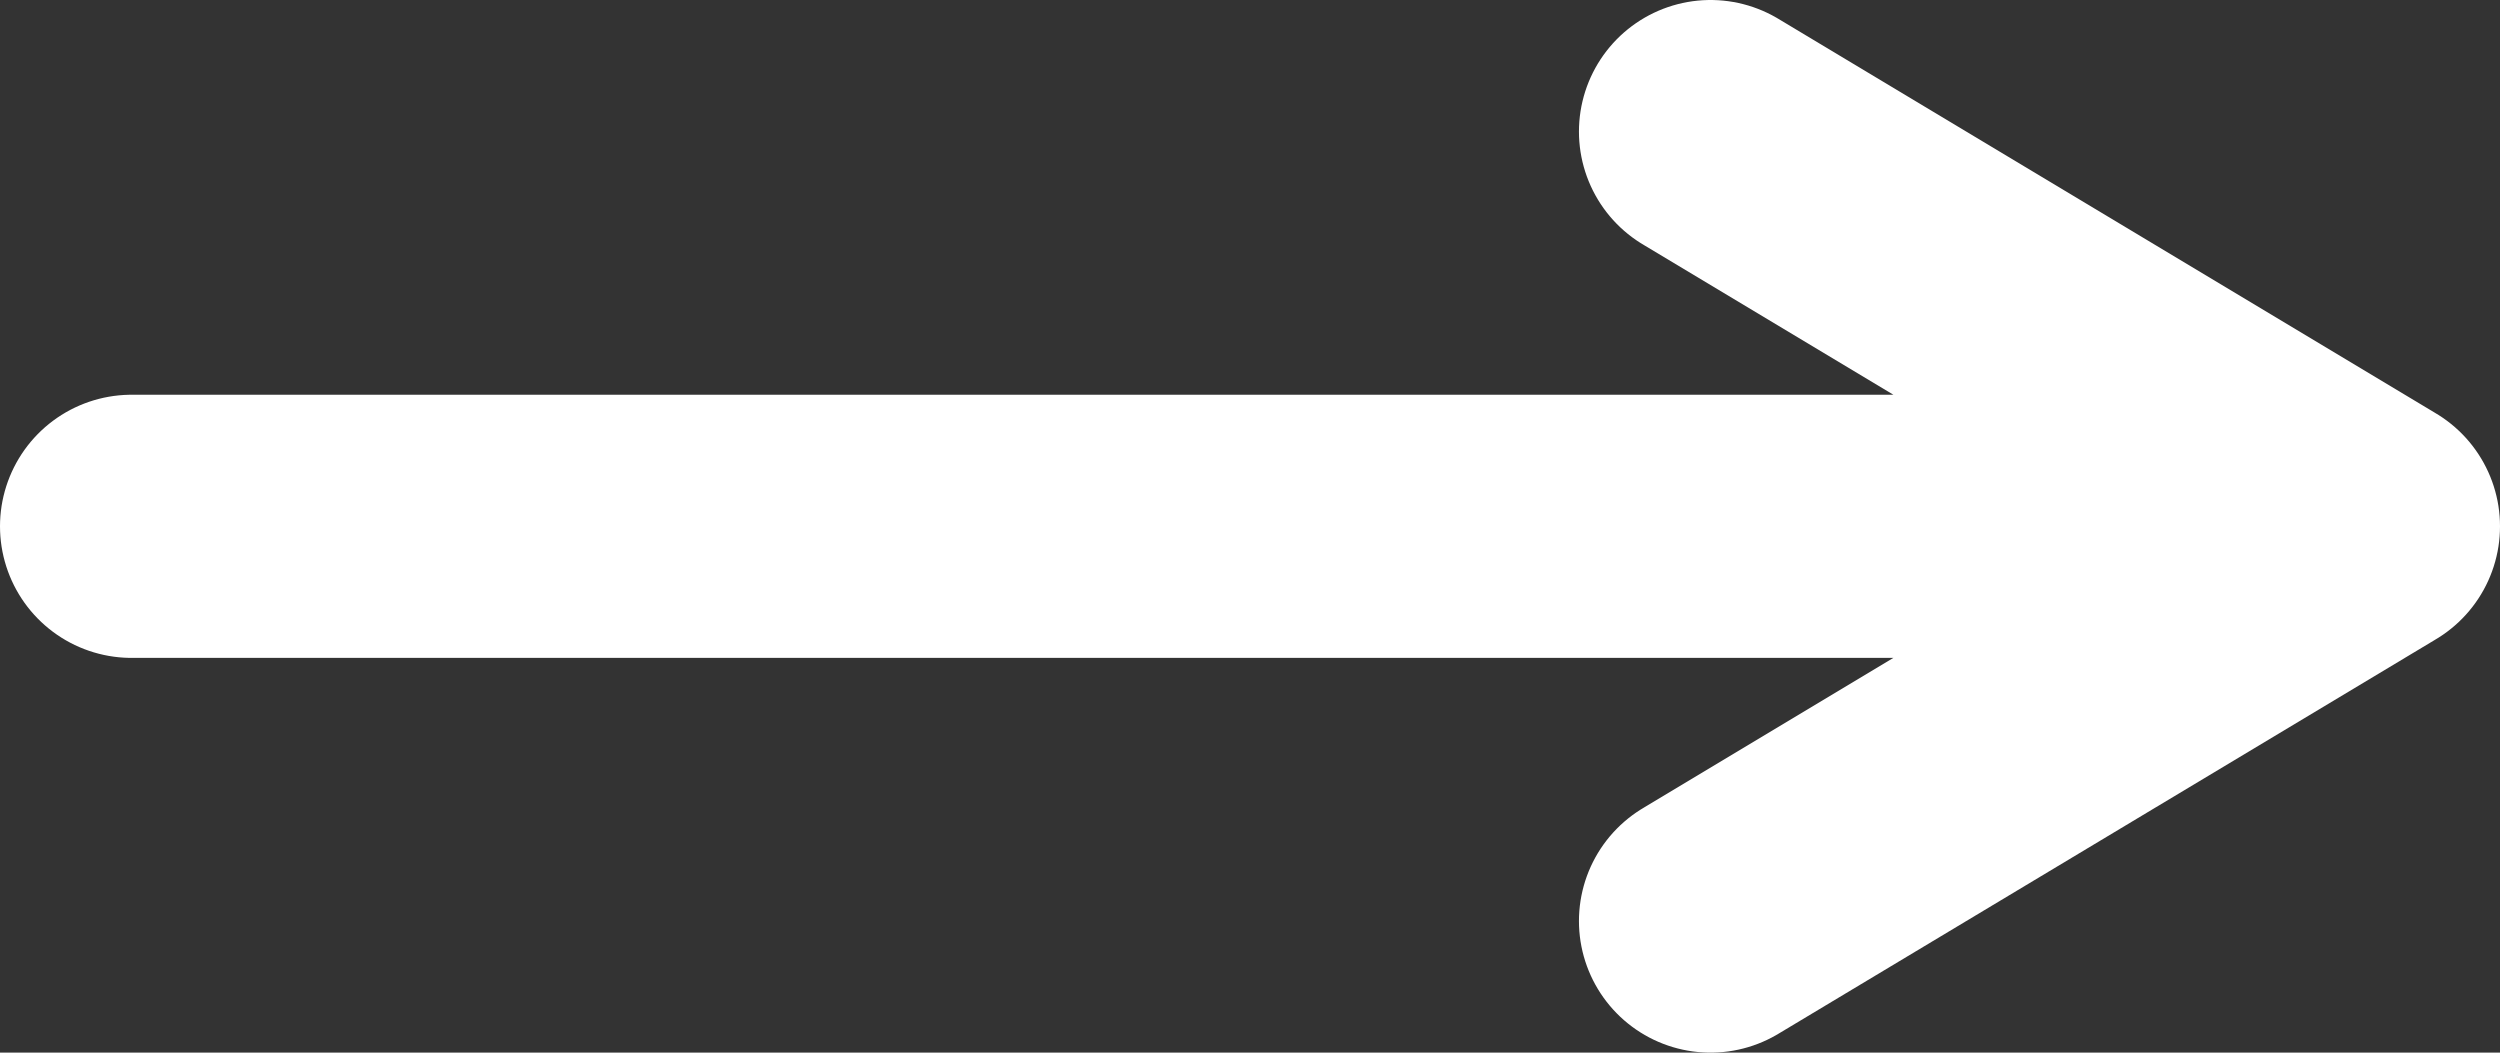 <svg width="19" height="8" viewBox="0 0 19 8" fill="none" xmlns="http://www.w3.org/2000/svg">
<rect x="0" y="0" width="19" height="8" fill="#333333" stroke="none"/>
<path d="M1 4H18M18 4L13 7M18 4L13 1" stroke="white" stroke-width="2" stroke-linecap="round" stroke-linejoin="round"/>
</svg>
